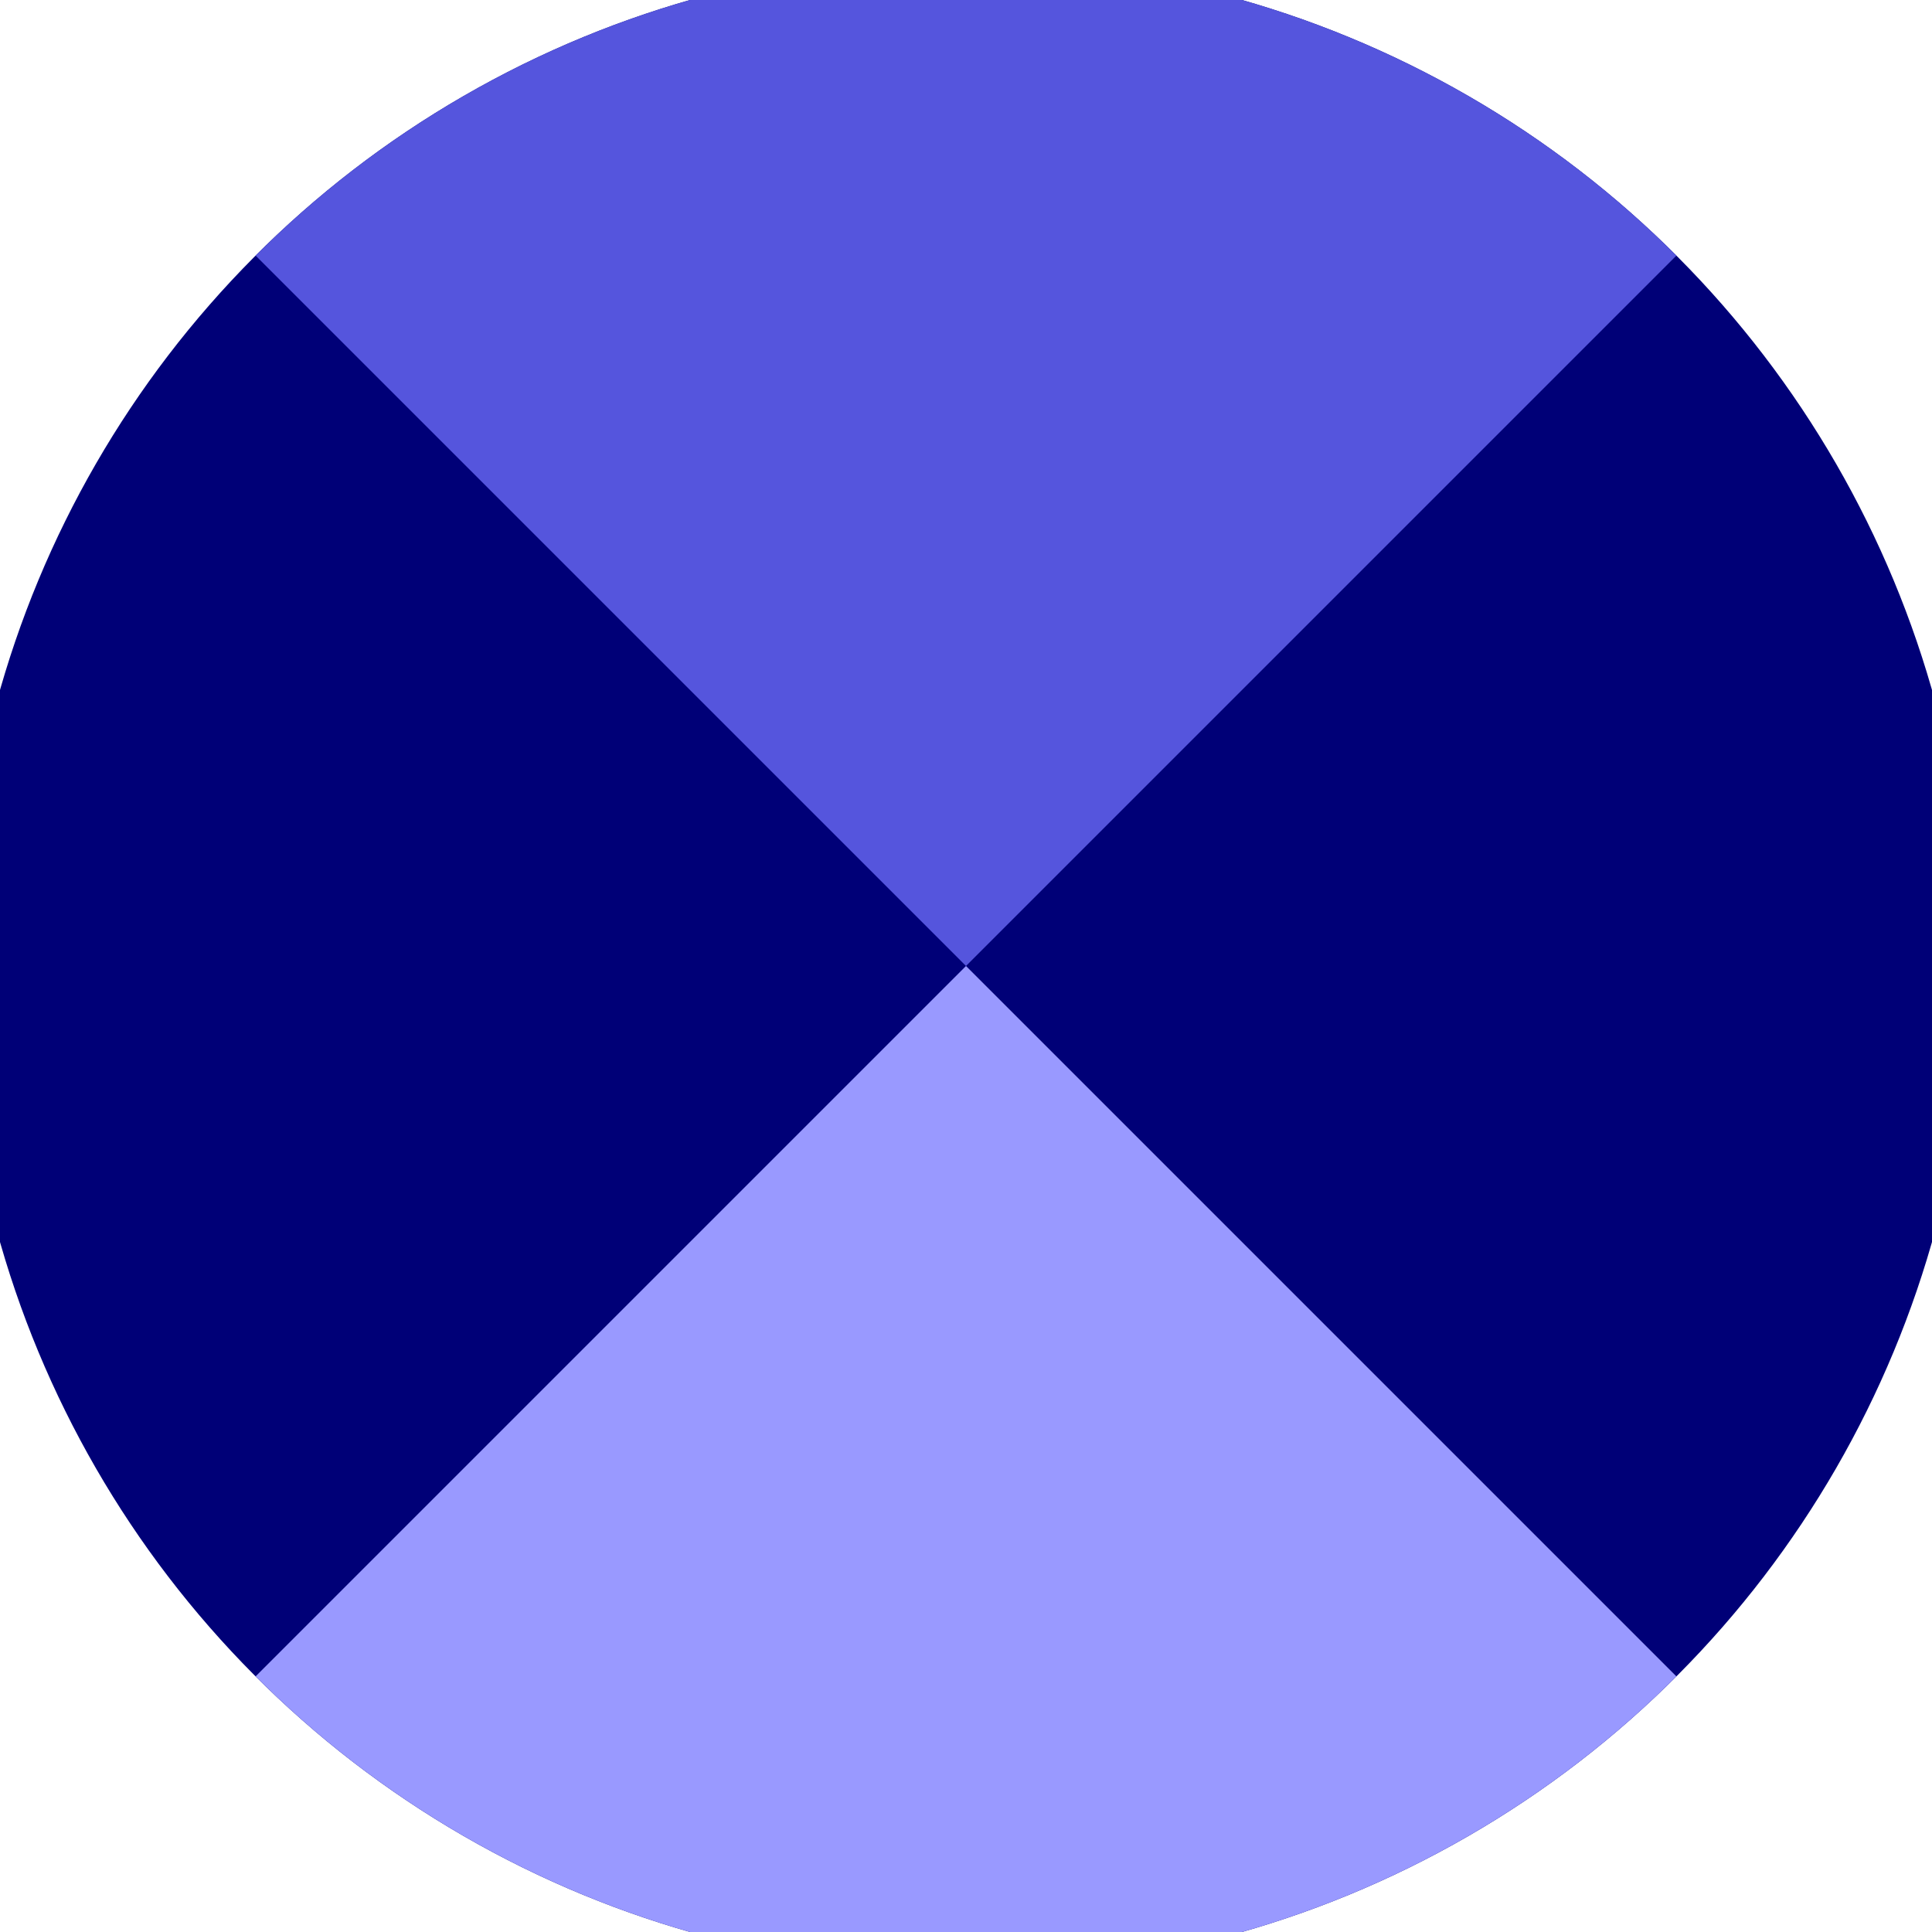 <svg xmlns="http://www.w3.org/2000/svg" width="128" height="128" viewBox="0 0 100 100" shape-rendering="geometricPrecision">
                            <defs>
                                <clipPath id="clip">
                                    <circle cx="50" cy="50" r="52" />
                                    <!--<rect x="0" y="0" width="100" height="100"/>-->
                                </clipPath>
                            </defs>
                            <g transform="rotate(0 50 50)">
                            <rect x="0" y="0" width="100" height="100" fill="#000077" clip-path="url(#clip)"/><path d="M 0 0 L 50 50 L 100 0 V -1 H -1 Z" fill="#5555dd" clip-path="url(#clip)"/><path d="M 0 100 L 50 50 L 100 100 V 101 H -1 Z" fill="#9999ff" clip-path="url(#clip)"/></g></svg>